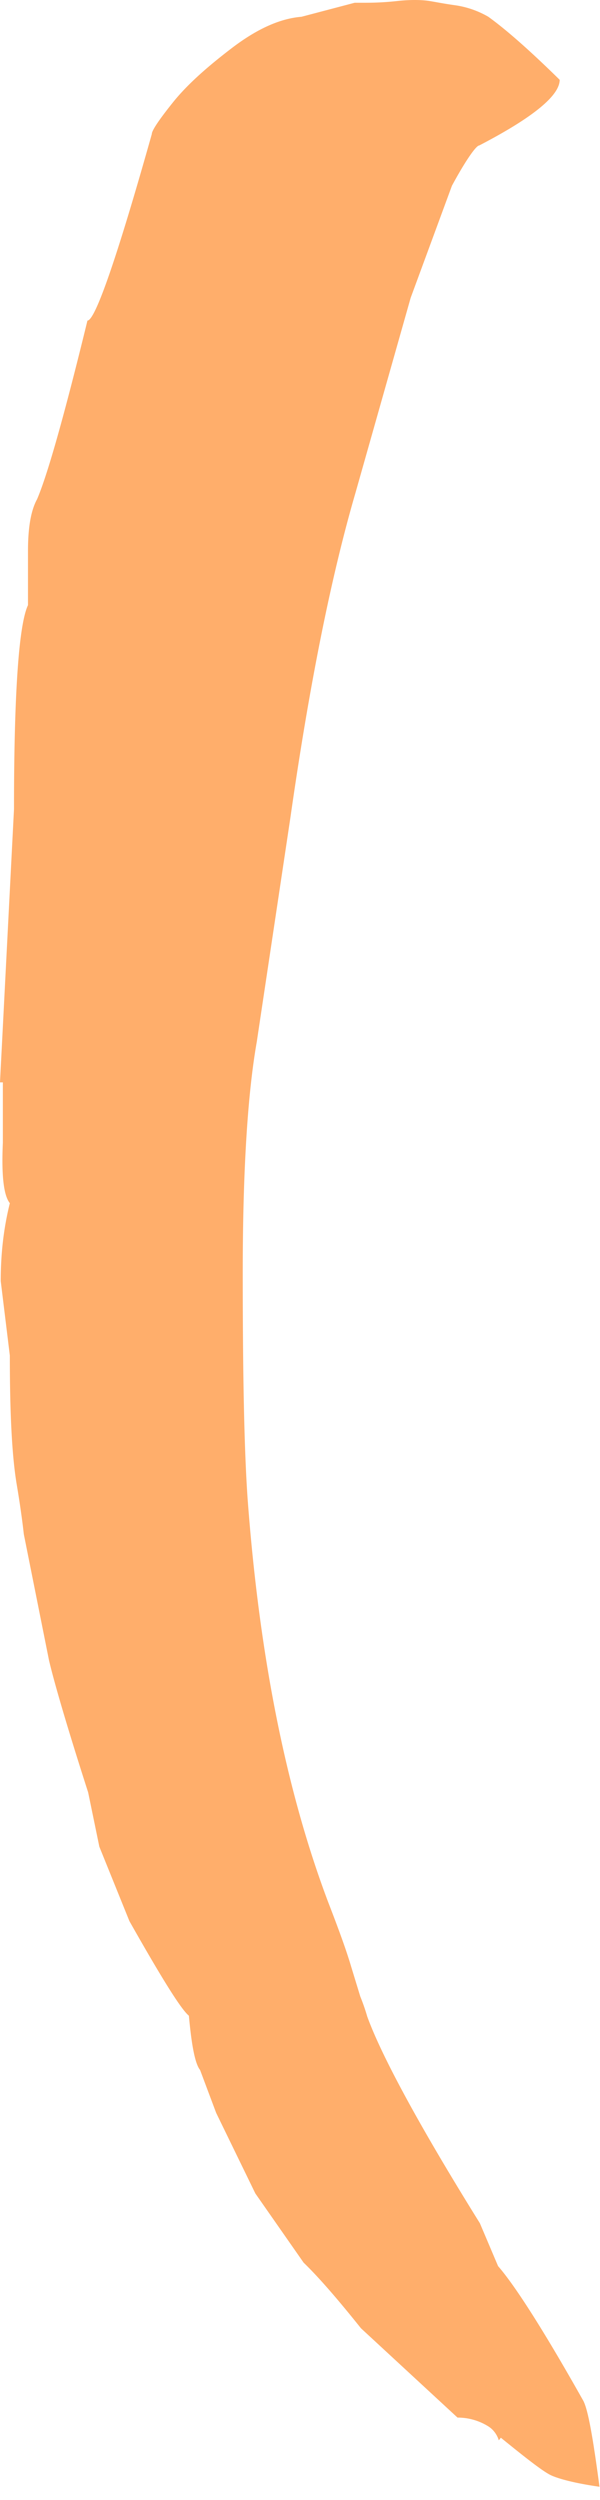 <svg xmlns="http://www.w3.org/2000/svg" width="31" height="129" fill="none" xmlns:v="https://vecta.io/nano"><path d="M0 55.848l.723-14.096c0-6.009.253-9.533.723-10.527v-2.801c0-1.175.145-2.078.47-2.666.542-1.265 1.41-4.337 2.602-9.216.398 0 1.518-3.208 3.325-9.623 0-.181.361-.723 1.084-1.626s1.735-1.807 3.036-2.801S14.457.956 15.578.865l2.747-.723h.47c.325 0 .904 0 1.735-.09s1.374-.045 1.663 0 .723.136 1.374.226a4.78 4.78 0 0 1 1.663.587c.94.678 2.169 1.762 3.687 3.253 0 .813-1.373 1.943-4.157 3.388-.145 0-.651.678-1.41 2.078l-2.132 5.783-2.855 10.075c-1.265 4.337-2.386 9.939-3.361 16.761L13.265 53.77c-.47 2.666-.723 6.641-.723 11.882s.072 9.126.253 11.701c.614 8.222 2.024 15.135 4.156 20.782.542 1.401.94 2.485 1.193 3.343l.47 1.536c.072.181.217.542.361 1.039.723 1.988 2.638 5.557 5.819 10.663l.94 2.213c.867.994 2.349 3.298 4.409 6.958.253.497.506 1.988.831 4.427-1.265-.18-2.096-.406-2.494-.587s-1.265-.858-2.602-1.943l-.108.136s-.108-.452-.542-.723a2.99 2.99 0 0 0-1.59-.452l-4.988-4.608c-1.193-1.491-2.169-2.62-2.964-3.388l-2.494-3.57-2.024-4.156-.831-2.214c-.253-.316-.434-1.22-.578-2.801-.398-.316-1.41-1.943-3.072-4.879l-1.554-3.84-.578-2.801c-1.12-3.479-1.771-5.738-2.024-6.822l-1.301-6.506s-.108-1.039-.361-2.53-.361-3.705-.361-6.686l-.47-3.84c0-1.401.145-2.711.47-4.021-.325-.407-.434-1.446-.361-3.117v-3.117H0z" fill="#ffae6b"/></svg>